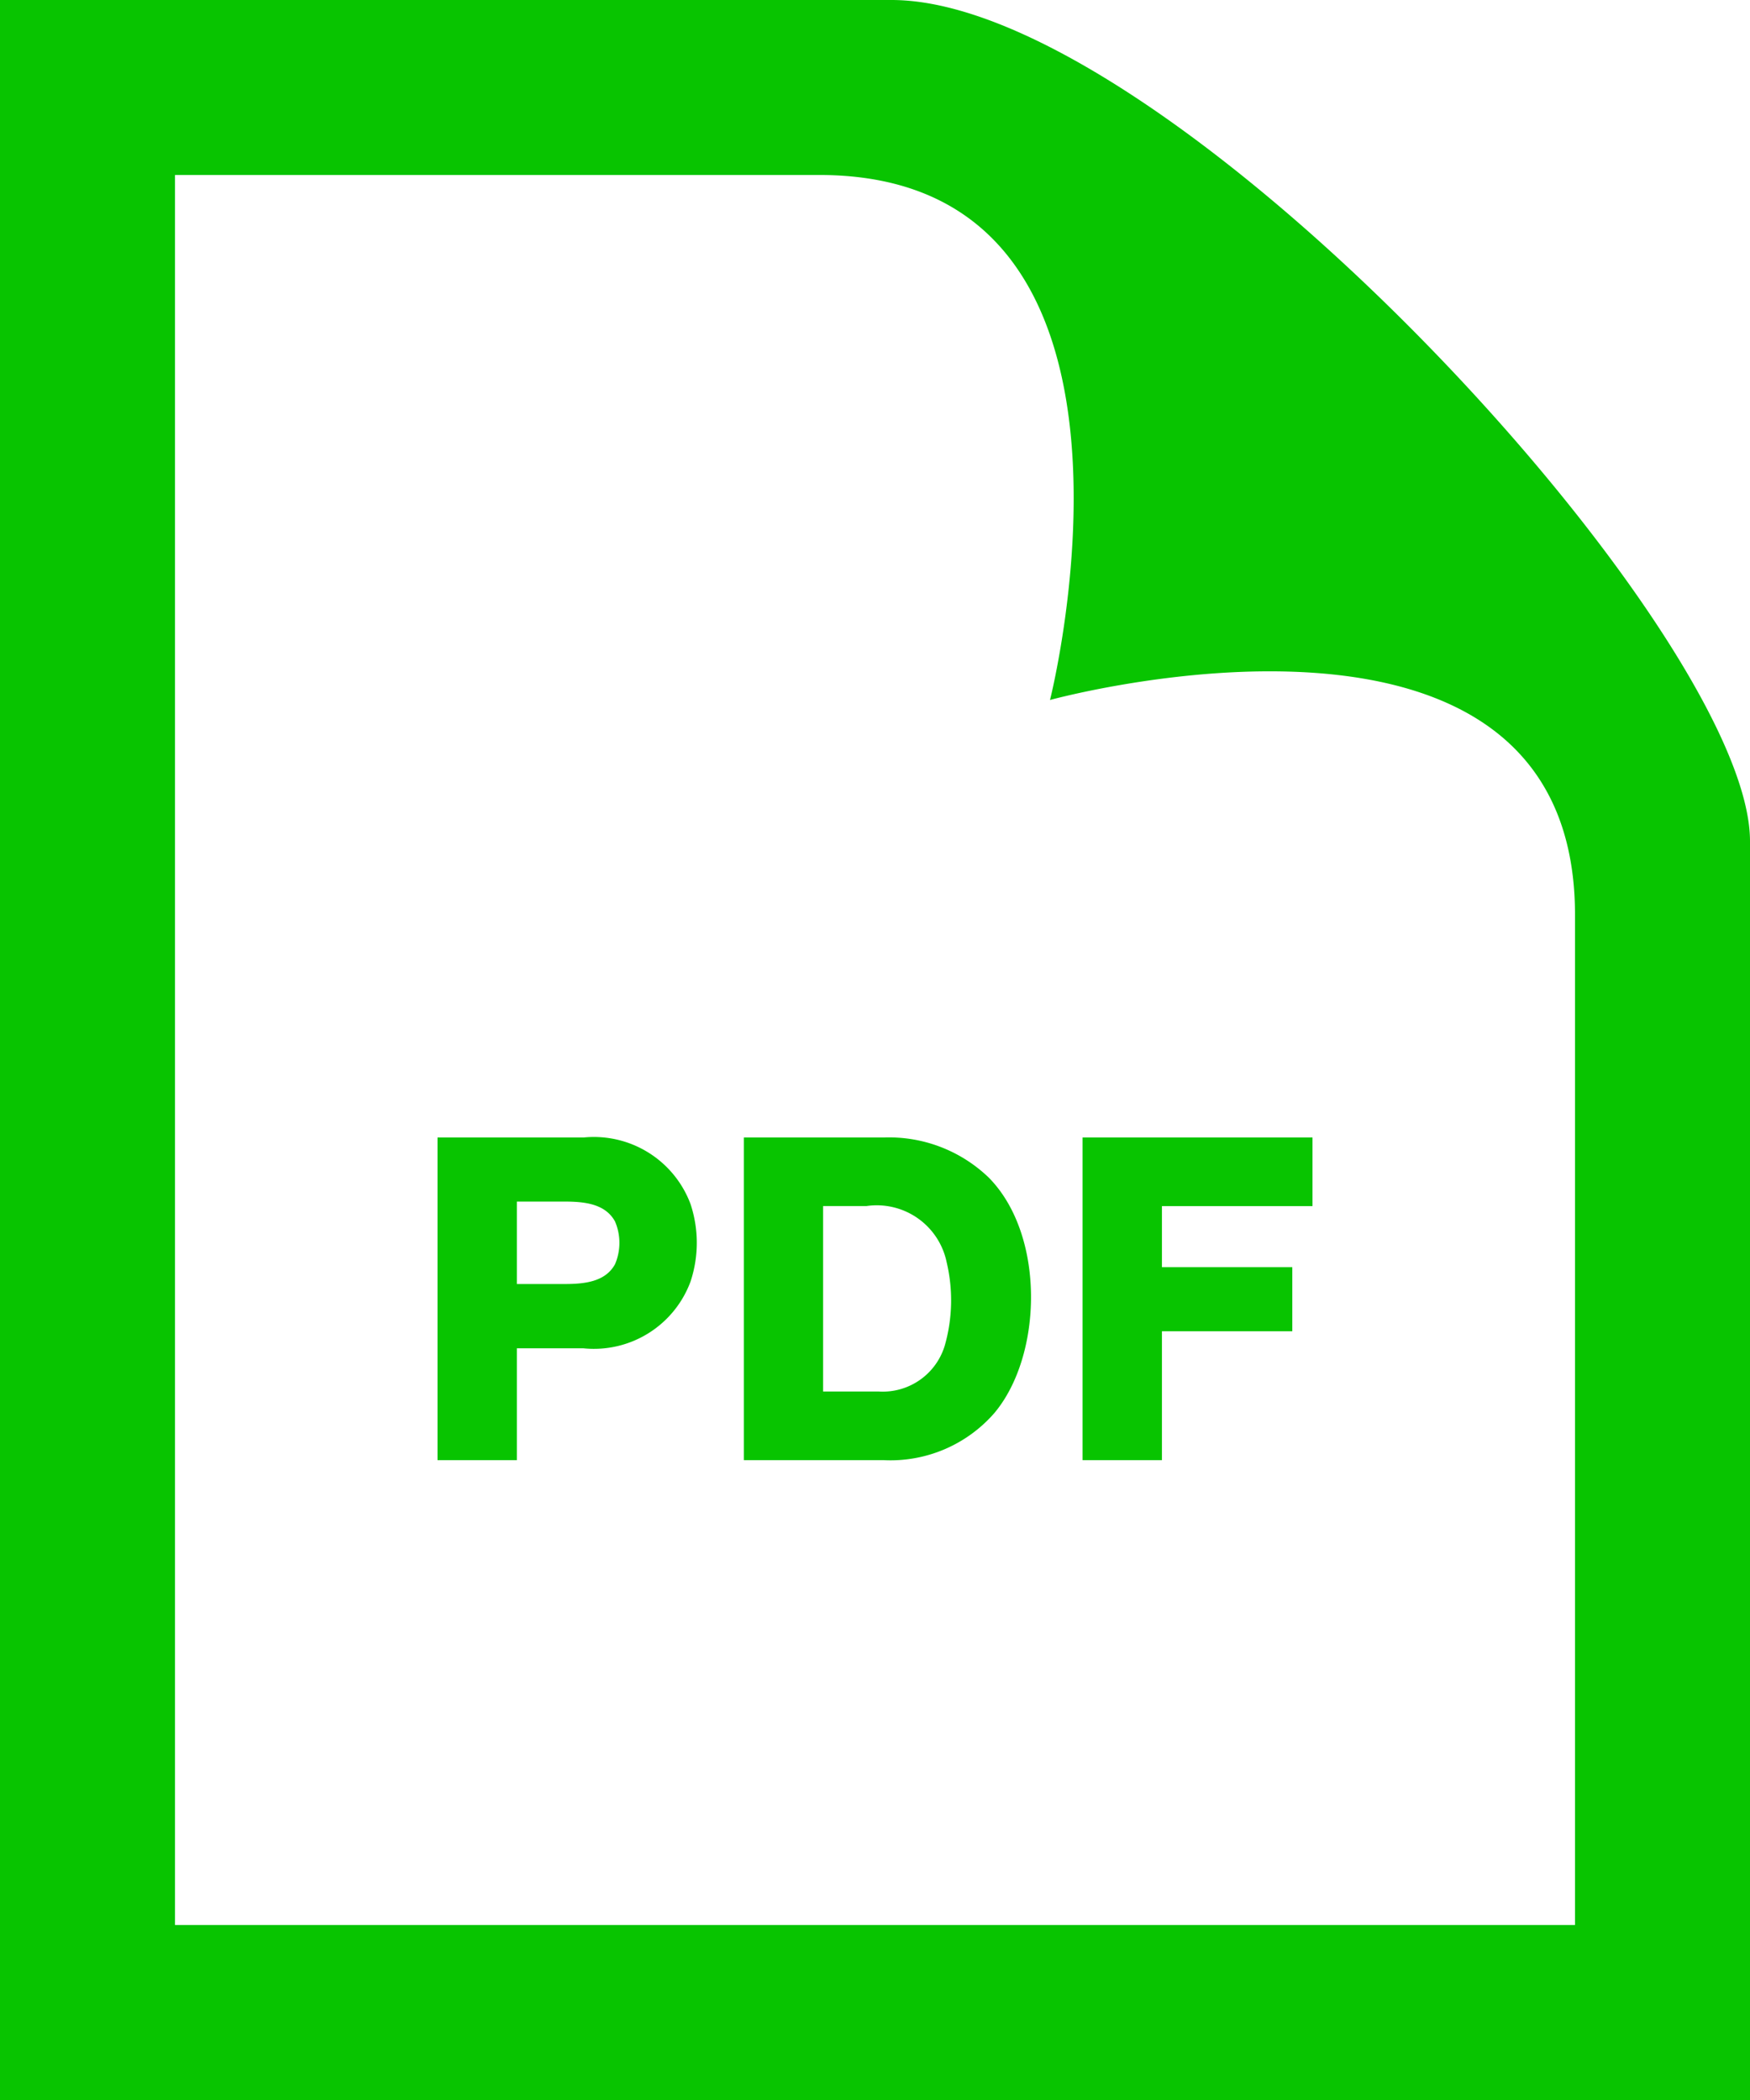 <svg xmlns="http://www.w3.org/2000/svg" width="53.333" height="64" viewBox="0 0 53.333 64">
  <path id="iconmonstr-file-34" d="M26.968,5.333c11.08,0,7.032,16,7.032,16s16-4.4,16,6.552V58.667H7.333V5.333ZM29.171,0H2V64H55.333V25.637C55.333,19.261,37.605,0,29.171,0ZM42,34.667H34.992V44.5h2.419V40.571h3.973V38.619H37.411V36.757H42Zm-13.067,0H24.669V44.5h4.264A4.2,4.2,0,0,0,32.3,43.069c1.48-1.755,1.565-5.424-.165-7.179a4.383,4.383,0,0,0-3.2-1.224Zm-1.845,2.088h1.323a2.175,2.175,0,0,1,2.44,1.717A5.017,5.017,0,0,1,30.795,41a1.974,1.974,0,0,1-2.011,1.408h-1.7V36.755Zm-7.307-2.088H15.333V44.5h2.419V41.091h2.029a3.139,3.139,0,0,0,3.264-2.035,3.759,3.759,0,0,0,0-2.36A3.144,3.144,0,0,0,19.781,34.667Zm-2.029,1.952h1.456c.627,0,1.245.075,1.536.608a1.653,1.653,0,0,1,0,1.3c-.291.531-.909.605-1.536.605H17.752Z" transform="translate(-2)" fill="#08c400"/>
</svg>
